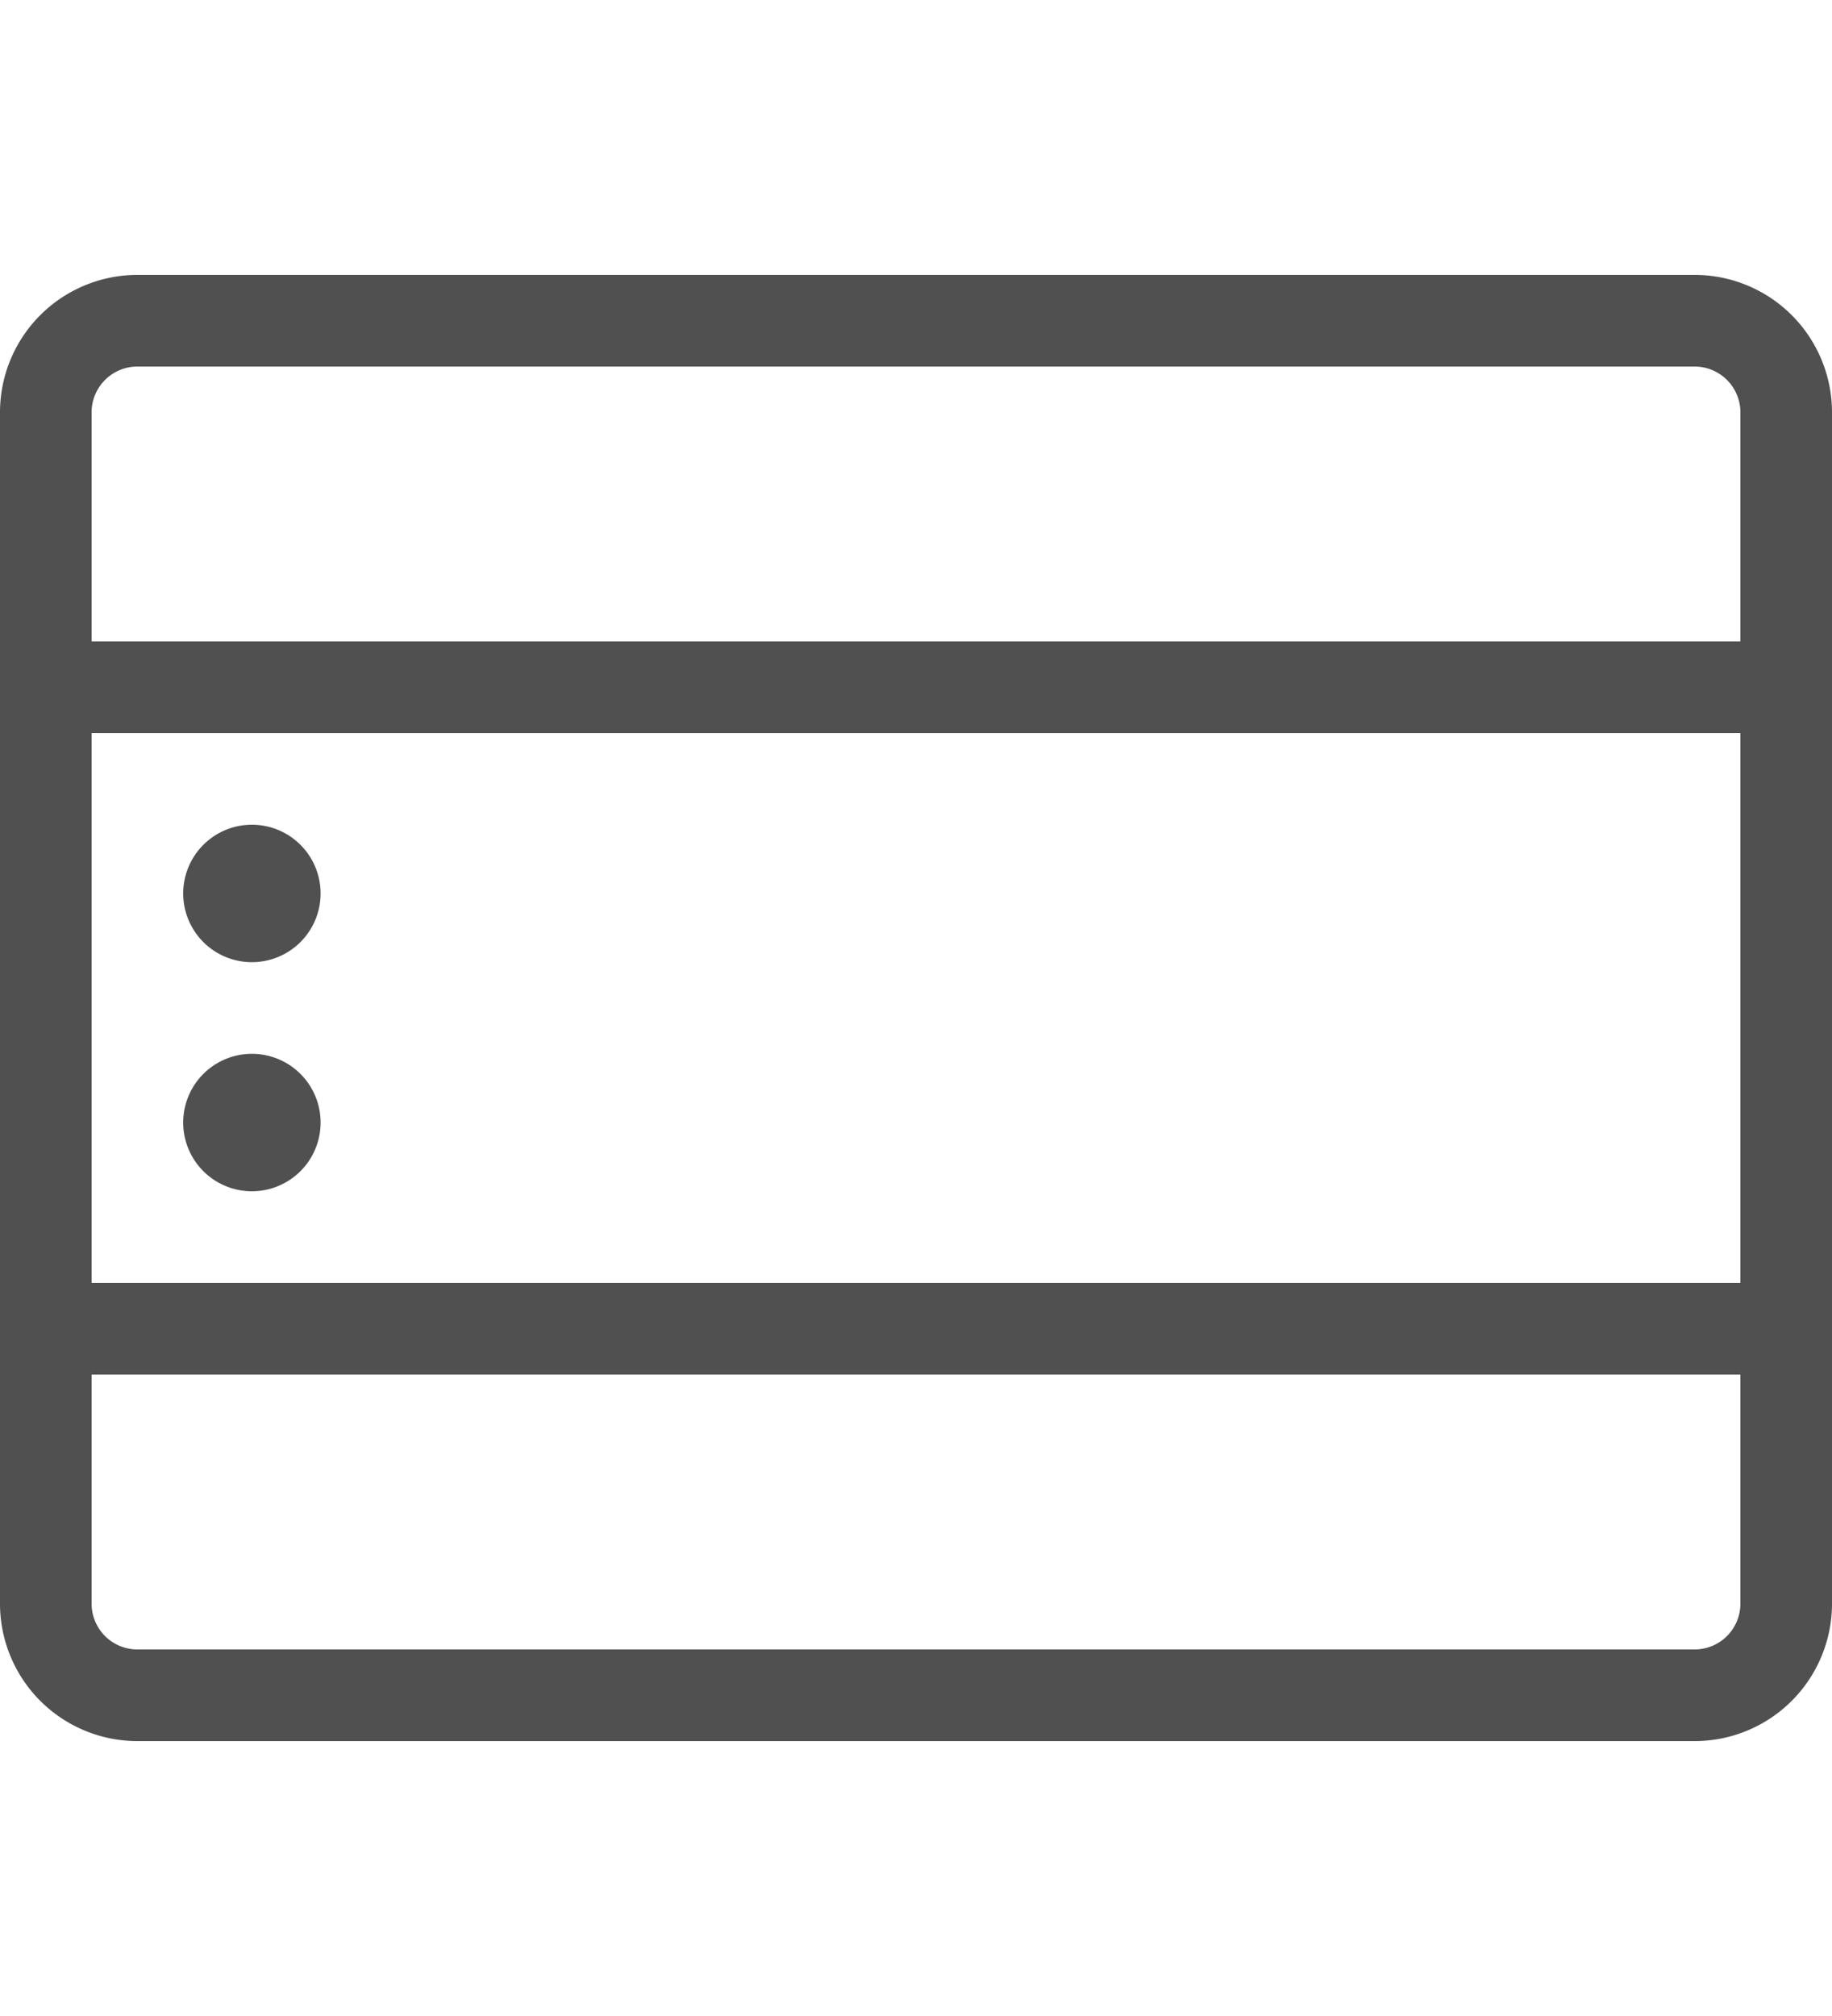 <svg id="b9a7007a-fca3-42ad-bd70-3ca03e84c088" data-name="GiraIconDeviceREG3_44px" xmlns="http://www.w3.org/2000/svg" viewBox="0 0 40 44">
  <defs>
    <style>
      .\34 7d88f10-d6ca-4e8a-98fe-84b061588cd9 {
        fill: #505050;
      }
    </style>
  </defs>
  <title>GiraIconDeviceREG3_44px</title>
  <path class="47d88f10-d6ca-4e8a-98fe-84b061588cd9" d="M37,6H3A3,3,0,0,0,0,9V35a3,3,0,0,0,3,3H37a3,3,0,0,0,3-3V9A3,3,0,0,0,37,6Zm1,29a1,1,0,0,1-1,1H3a1,1,0,0,1-1-1V30H38Zm0-7H2V16H38Zm0-14H2V9A1,1,0,0,1,3,8H37a1,1,0,0,1,1,1ZM5.5,21A1.5,1.5,0,1,0,4,19.5,1.5,1.5,0,0,0,5.5,21Zm0,5A1.5,1.5,0,1,0,4,24.5,1.5,1.5,0,0,0,5.5,26Z"/>
</svg>
